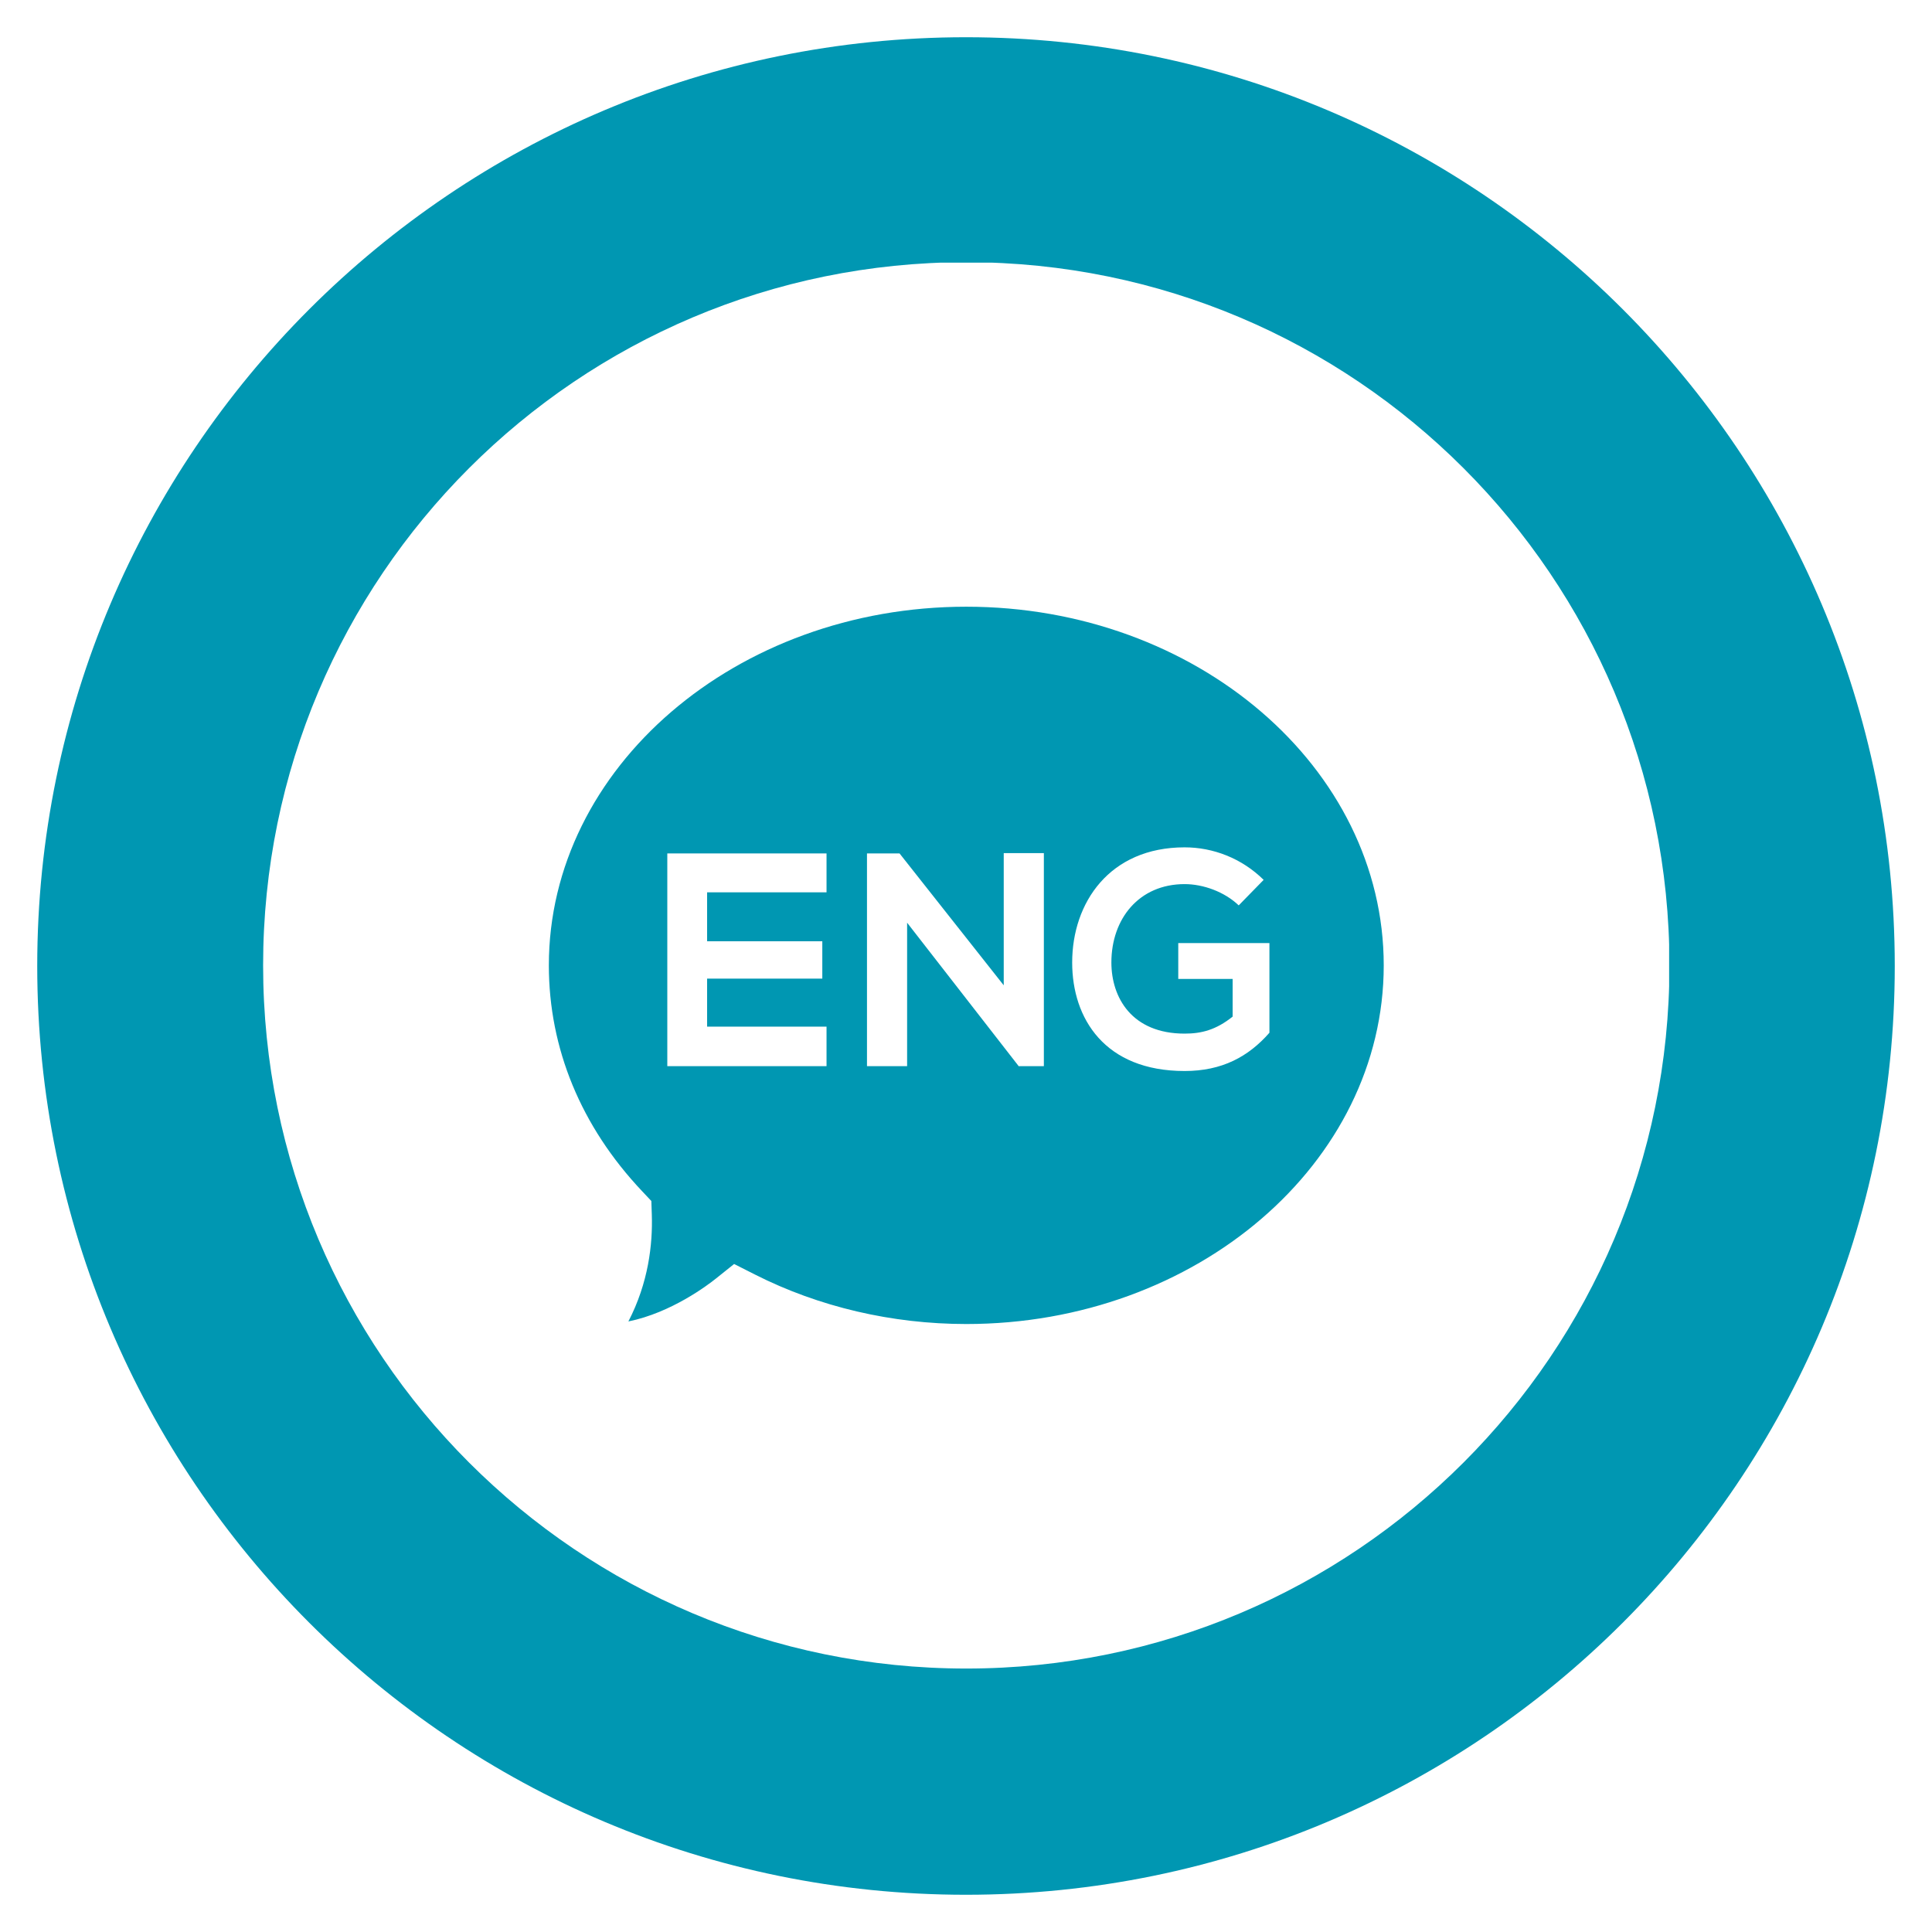 <svg xmlns="http://www.w3.org/2000/svg" xmlns:xlink="http://www.w3.org/1999/xlink" width="500" zoomAndPan="magnify" viewBox="0 0 375 375" height="500" preserveAspectRatio="xMidYMid meet" version="1.0"><defs><clipPath id="ec599e29b5"><path d="M 7.227 7.227 L 367.773 7.227 L 367.773 367.773 L 7.227 367.773 Z M 7.227 7.227 " clip-rule="nonzero"/></clipPath><clipPath id="8ed37ca31e"><path d="M 187.5 7.227 C 87.938 7.227 7.227 87.938 7.227 187.5 C 7.227 287.062 87.938 367.773 187.5 367.773 C 287.062 367.773 367.773 287.062 367.773 187.5 C 367.773 87.938 287.062 7.227 187.5 7.227 Z M 187.5 7.227 " clip-rule="nonzero"/></clipPath><clipPath id="eace4c8d91"><path d="M 0.227 0.227 L 360.773 0.227 L 360.773 360.773 L 0.227 360.773 Z M 0.227 0.227 " clip-rule="nonzero"/></clipPath><clipPath id="1112bc3e39"><path d="M 180.5 0.227 C 80.938 0.227 0.227 80.938 0.227 180.5 C 0.227 280.062 80.938 360.773 180.5 360.773 C 280.062 360.773 360.773 280.062 360.773 180.5 C 360.773 80.938 280.062 0.227 180.5 0.227 Z M 180.5 0.227 " clip-rule="nonzero"/></clipPath><clipPath id="e260cfbf0b"><rect x="0" width="361" y="0" height="361"/></clipPath><clipPath id="7df366ed2e"><path d="M 51 50.977 L 323.977 50.977 L 323.977 323.977 L 51 323.977 Z M 51 50.977 " clip-rule="nonzero"/></clipPath></defs><rect x="-37.5" width="450" fill="#ffffff" y="-37.5" height="450" fill-opacity="1"/><rect x="-37.5" width="450" fill="#ffffff" y="-37.5" height="450" fill-opacity="1"/><g clip-path="url(#ec599e29b5)"><g clip-path="url(#8ed37ca31e)"><g transform="matrix(1, 0, 0, 1, 7, 7)"><g clip-path="url(#e260cfbf0b)"><g clip-path="url(#eace4c8d91)"><g clip-path="url(#1112bc3e39)"><path fill="#0097b2" d="M 0.227 0.227 L 360.773 0.227 L 360.773 360.773 L 0.227 360.773 Z M 0.227 0.227 " fill-opacity="1" fill-rule="nonzero"/></g></g></g></g></g></g><path fill="#ffffff" d="M 228.695 190.012 L 239.254 190.012 L 239.254 197.324 C 236.008 199.922 233.18 200.625 229.934 200.625 C 219.672 200.625 215.719 193.609 215.719 186.824 C 215.719 178.328 221.086 171.605 229.934 171.605 C 233.531 171.605 237.66 173.082 240.434 175.734 L 245.273 170.781 C 241.023 166.594 235.48 164.469 229.934 164.469 C 215.367 164.469 208.109 175.203 208.109 186.824 C 208.109 197.68 214.422 207.883 229.934 207.883 C 237.188 207.883 242.32 205.109 246.395 200.453 L 246.395 183.051 L 228.699 183.051 L 228.699 190.012 Z M 228.695 190.012 " fill-opacity="1" fill-rule="nonzero"/><path fill="#ffffff" d="M 194.824 191.25 L 174.598 165.648 L 168.281 165.648 L 168.281 206.938 L 176.07 206.938 L 176.07 179.098 L 197.773 207 L 197.773 206.938 L 202.613 206.938 L 202.613 165.594 L 194.824 165.594 Z M 194.824 191.25 " fill-opacity="1" fill-rule="nonzero"/><path fill="#ffffff" d="M 129.523 206.938 L 160.43 206.938 L 160.43 199.27 L 137.25 199.27 L 137.25 189.953 L 159.609 189.953 L 159.609 182.699 L 137.25 182.699 L 137.25 173.199 L 160.43 173.199 L 160.43 165.648 L 129.523 165.648 C 129.523 179.395 129.523 193.195 129.523 206.938 Z M 129.523 206.938 " fill-opacity="1" fill-rule="nonzero"/><g clip-path="url(#7df366ed2e)"><path fill="#ffffff" d="M 187.555 50.891 C 112.184 50.891 51.07 111.996 51.07 187.379 C 51.07 262.75 112.184 323.863 187.555 323.863 C 262.934 323.863 324.039 262.75 324.039 187.379 C 324.039 111.996 262.938 50.891 187.555 50.891 Z M 187.555 256.992 C 173.137 256.992 158.961 253.672 146.559 247.398 L 142.492 245.34 L 138.934 248.188 C 137.391 249.422 130.301 254.805 121.969 256.492 C 125.863 248.98 126.699 241.523 126.516 235.793 L 126.426 233.113 L 124.59 231.164 C 112.773 218.641 106.531 203.5 106.531 187.379 C 106.531 148.992 142.879 117.762 187.555 117.762 C 232.234 117.762 268.582 148.992 268.582 187.379 C 268.582 225.766 232.234 256.992 187.555 256.992 Z M 187.555 256.992 " fill-opacity="1" fill-rule="nonzero"/></g></svg>